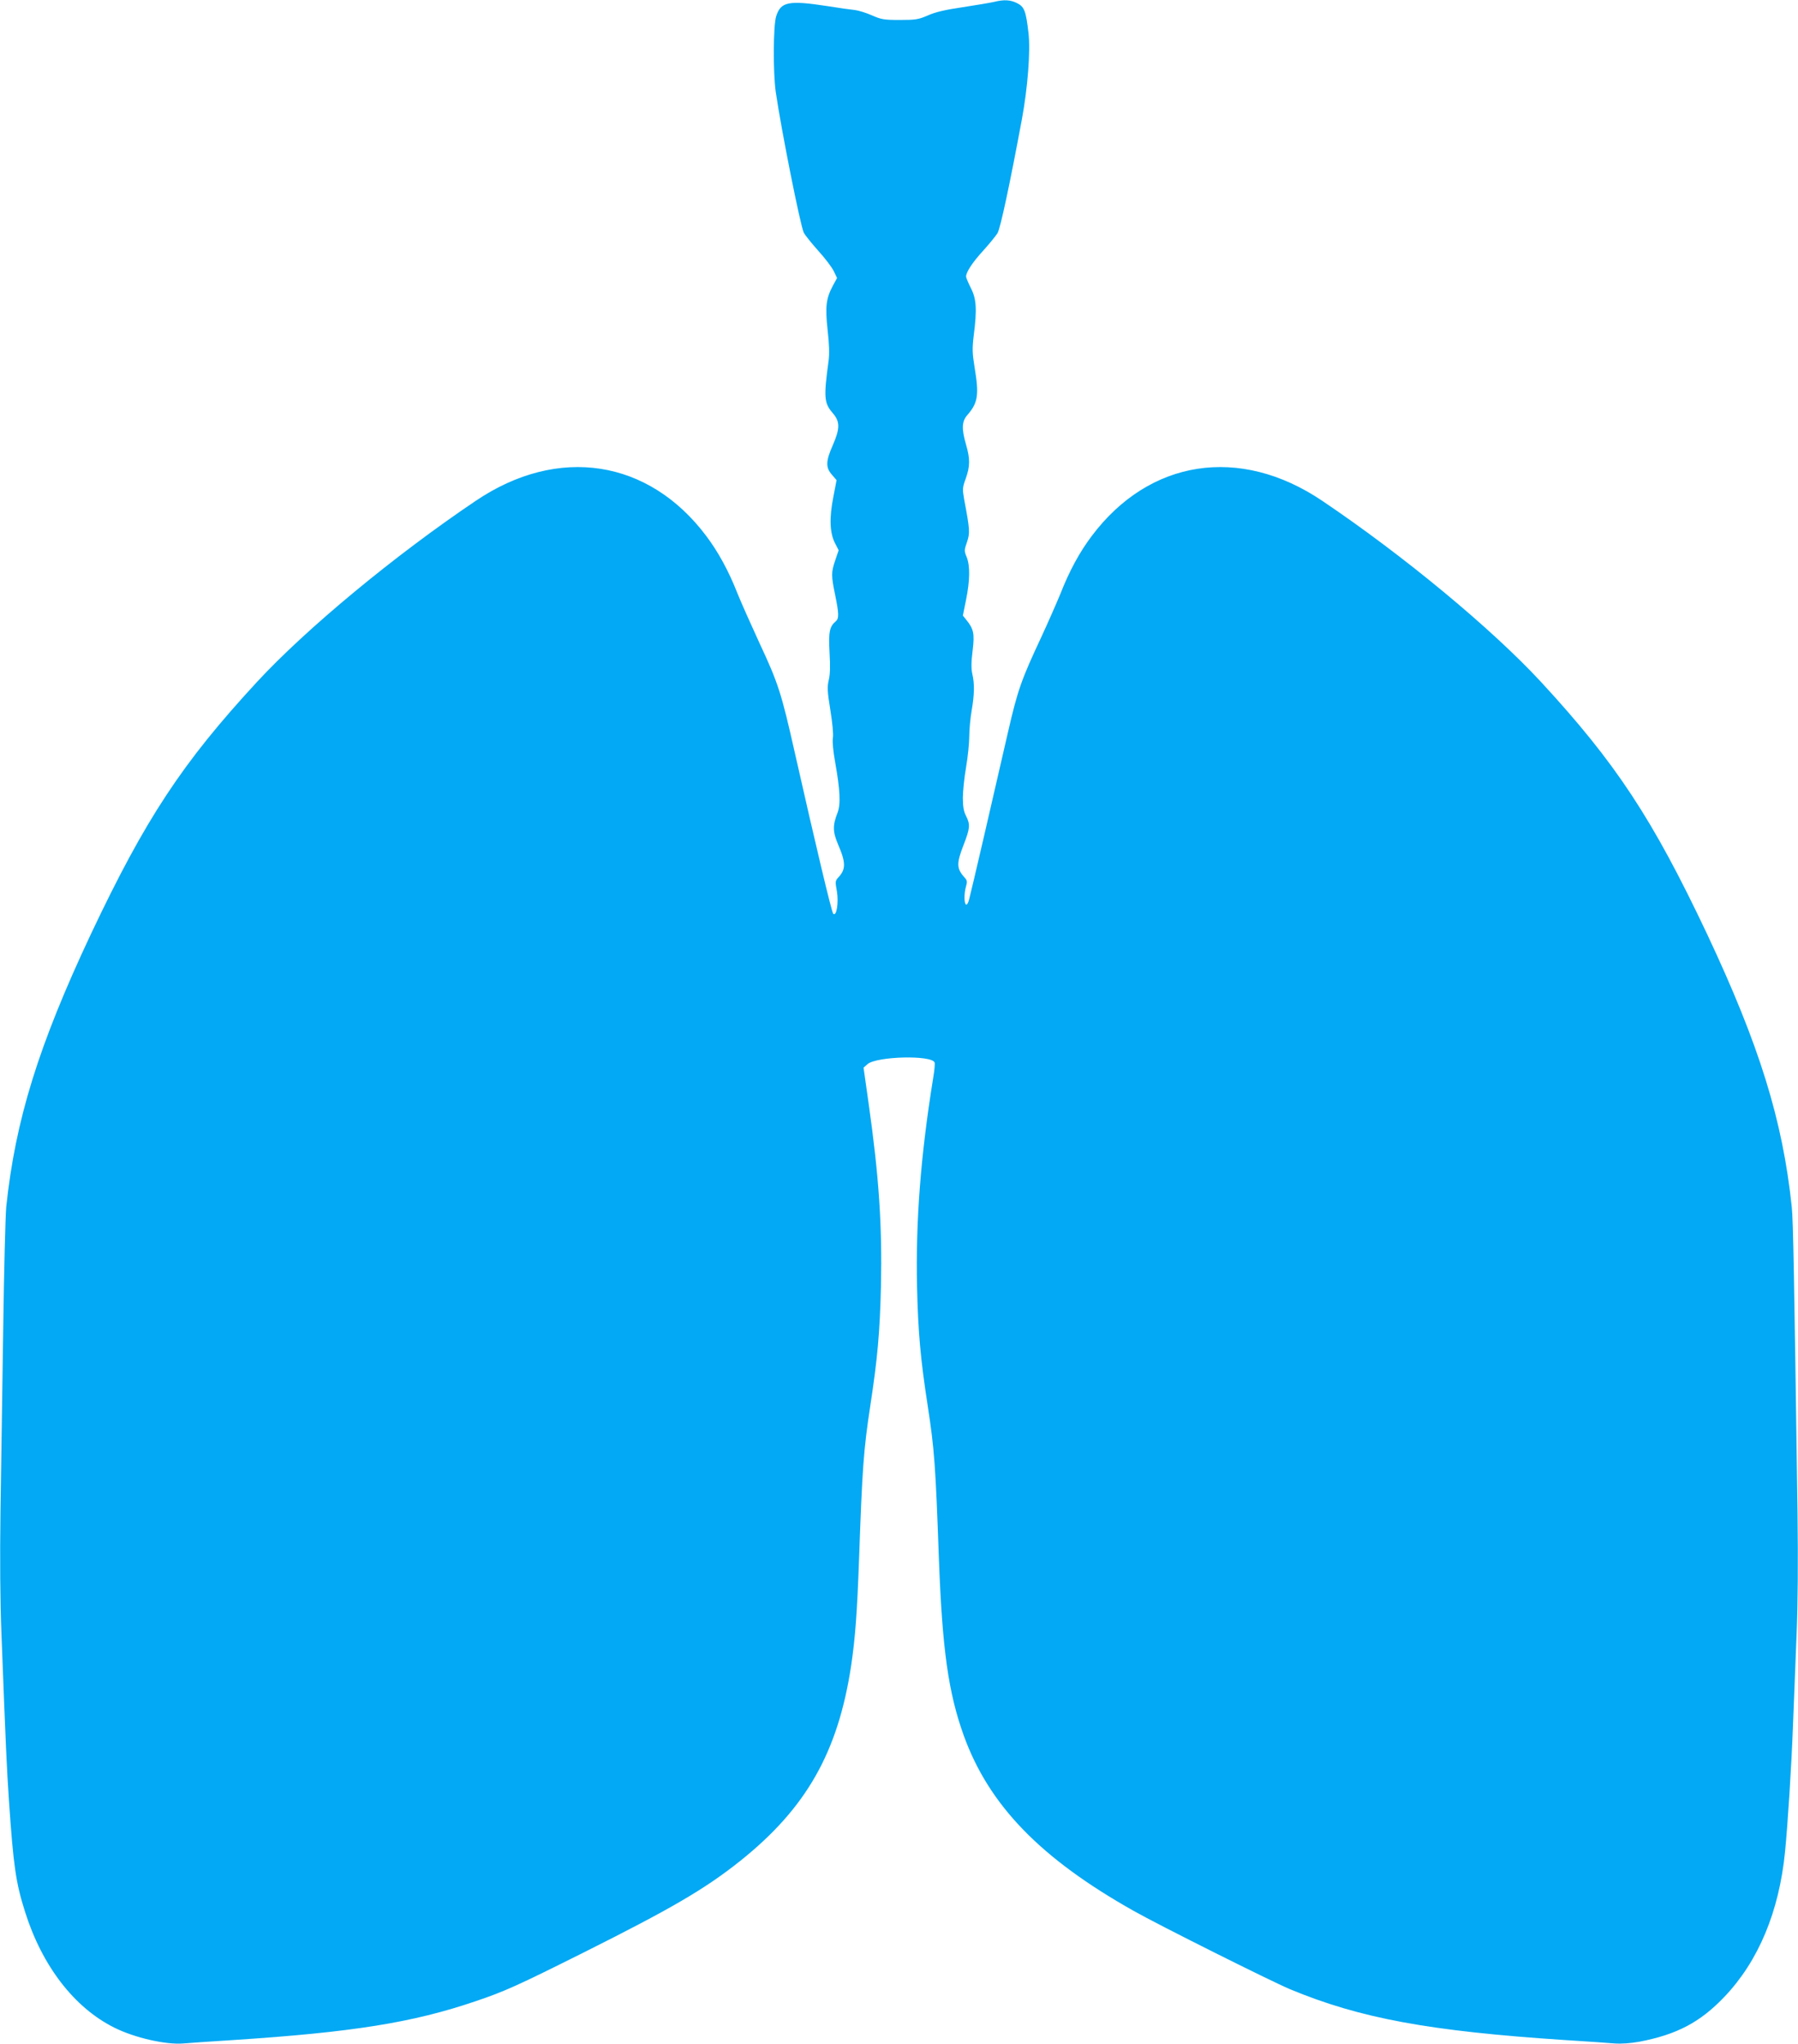 <?xml version="1.0" standalone="no"?>
<!DOCTYPE svg PUBLIC "-//W3C//DTD SVG 20010904//EN"
 "http://www.w3.org/TR/2001/REC-SVG-20010904/DTD/svg10.dtd">
<svg version="1.0" xmlns="http://www.w3.org/2000/svg"
 width="1126pt" height="1280pt" viewBox="0 0 1126 1280"
 preserveAspectRatio="xMidYMid meet">
<g transform="translate(0,1280) scale(0.1,-0.1)"
fill="#03a9f4" stroke="none">
<path d="M6225 12788 c-22 -5 -110 -20 -195 -33 -110 -16 -174 -31 -220 -52
-58 -25 -76 -28 -175 -28 -99 0 -116 3 -175 29 -36 16 -83 30 -105 33 -22 2
-101 13 -175 25 -242 37 -290 27 -319 -63 -19 -58 -20 -353 -3 -474 36 -246
155 -842 176 -883 8 -15 49 -66 90 -112 42 -46 85 -103 97 -127 l21 -44 -26
-48 c-43 -80 -49 -132 -33 -278 10 -89 12 -148 6 -193 -31 -228 -29 -264 27
-328 45 -53 45 -95 -1 -201 -44 -99 -45 -139 -5 -184 l29 -34 -20 -104 c-26
-131 -23 -226 10 -290 l23 -45 -21 -62 c-26 -76 -26 -96 -1 -217 24 -117 25
-148 4 -166 -39 -33 -46 -66 -39 -195 5 -84 4 -138 -5 -173 -10 -43 -9 -70 10
-187 13 -80 20 -152 16 -175 -4 -23 2 -85 14 -151 31 -174 36 -264 15 -318
-31 -79 -30 -119 3 -197 50 -116 50 -157 1 -209 -18 -20 -19 -26 -8 -85 12
-70 -2 -162 -23 -141 -10 10 -111 435 -239 1002 -86 382 -104 439 -226 700
-52 113 -113 250 -135 305 -55 140 -121 260 -194 357 -361 482 -928 570 -1444
222 -508 -342 -1060 -799 -1371 -1135 -468 -507 -698 -856 -1039 -1577 -328
-697 -474 -1166 -531 -1711 -5 -53 -14 -400 -19 -771 -6 -371 -13 -882 -17
-1135 -4 -293 -2 -571 6 -765 28 -726 33 -836 47 -1045 28 -411 43 -515 101
-698 107 -339 308 -600 559 -725 126 -63 321 -108 432 -99 37 3 175 13 307 21
752 49 1129 109 1525 244 181 61 264 99 672 303 553 277 763 399 986 577 412
330 610 679 692 1219 26 174 38 336 50 673 20 566 28 679 70 955 46 301 60
461 67 750 8 380 -12 686 -78 1150 l-31 219 25 22 c57 49 402 58 420 10 3 -7
-1 -50 -9 -97 -78 -482 -110 -894 -101 -1309 7 -285 21 -447 67 -745 42 -273
49 -373 70 -960 21 -564 59 -836 156 -1105 158 -436 481 -769 1064 -1097 157
-89 861 -441 978 -490 440 -183 874 -263 1727 -319 132 -8 270 -18 307 -21 43
-3 99 1 155 11 235 45 381 122 533 282 212 223 342 532 379 909 17 173 40 530
50 800 6 143 16 393 22 555 8 189 10 464 6 765 -21 1498 -27 1829 -36 1916
-57 545 -203 1014 -531 1711 -341 721 -571 1070 -1039 1577 -311 336 -863 793
-1371 1135 -516 348 -1083 260 -1444 -222 -74 -98 -139 -217 -195 -360 -23
-56 -77 -179 -120 -272 -125 -267 -148 -332 -208 -593 -85 -372 -232 -1008
-244 -1050 -5 -21 -14 -35 -19 -32 -13 8 -13 71 0 115 8 28 7 37 -9 54 -51 57
-52 88 -6 206 40 104 42 126 15 180 -15 29 -20 59 -20 114 0 41 9 127 20 191
11 64 20 151 20 193 0 43 7 115 15 162 17 99 19 167 4 230 -7 32 -7 74 2 145
13 108 7 136 -41 195 l-20 25 20 99 c24 119 26 211 4 267 -16 38 -16 44 2 95
19 57 18 76 -18 267 -11 64 -11 73 10 130 27 77 28 122 2 212 -29 100 -27 147
9 187 66 76 73 125 44 300 -14 86 -15 115 -5 197 21 164 17 229 -18 297 -16
32 -30 65 -30 72 0 28 41 90 107 162 38 42 78 91 90 110 18 30 77 306 153 715
36 195 54 426 41 537 -16 140 -26 165 -71 188 -42 21 -81 24 -145 8z"/>
</g>
</svg>
